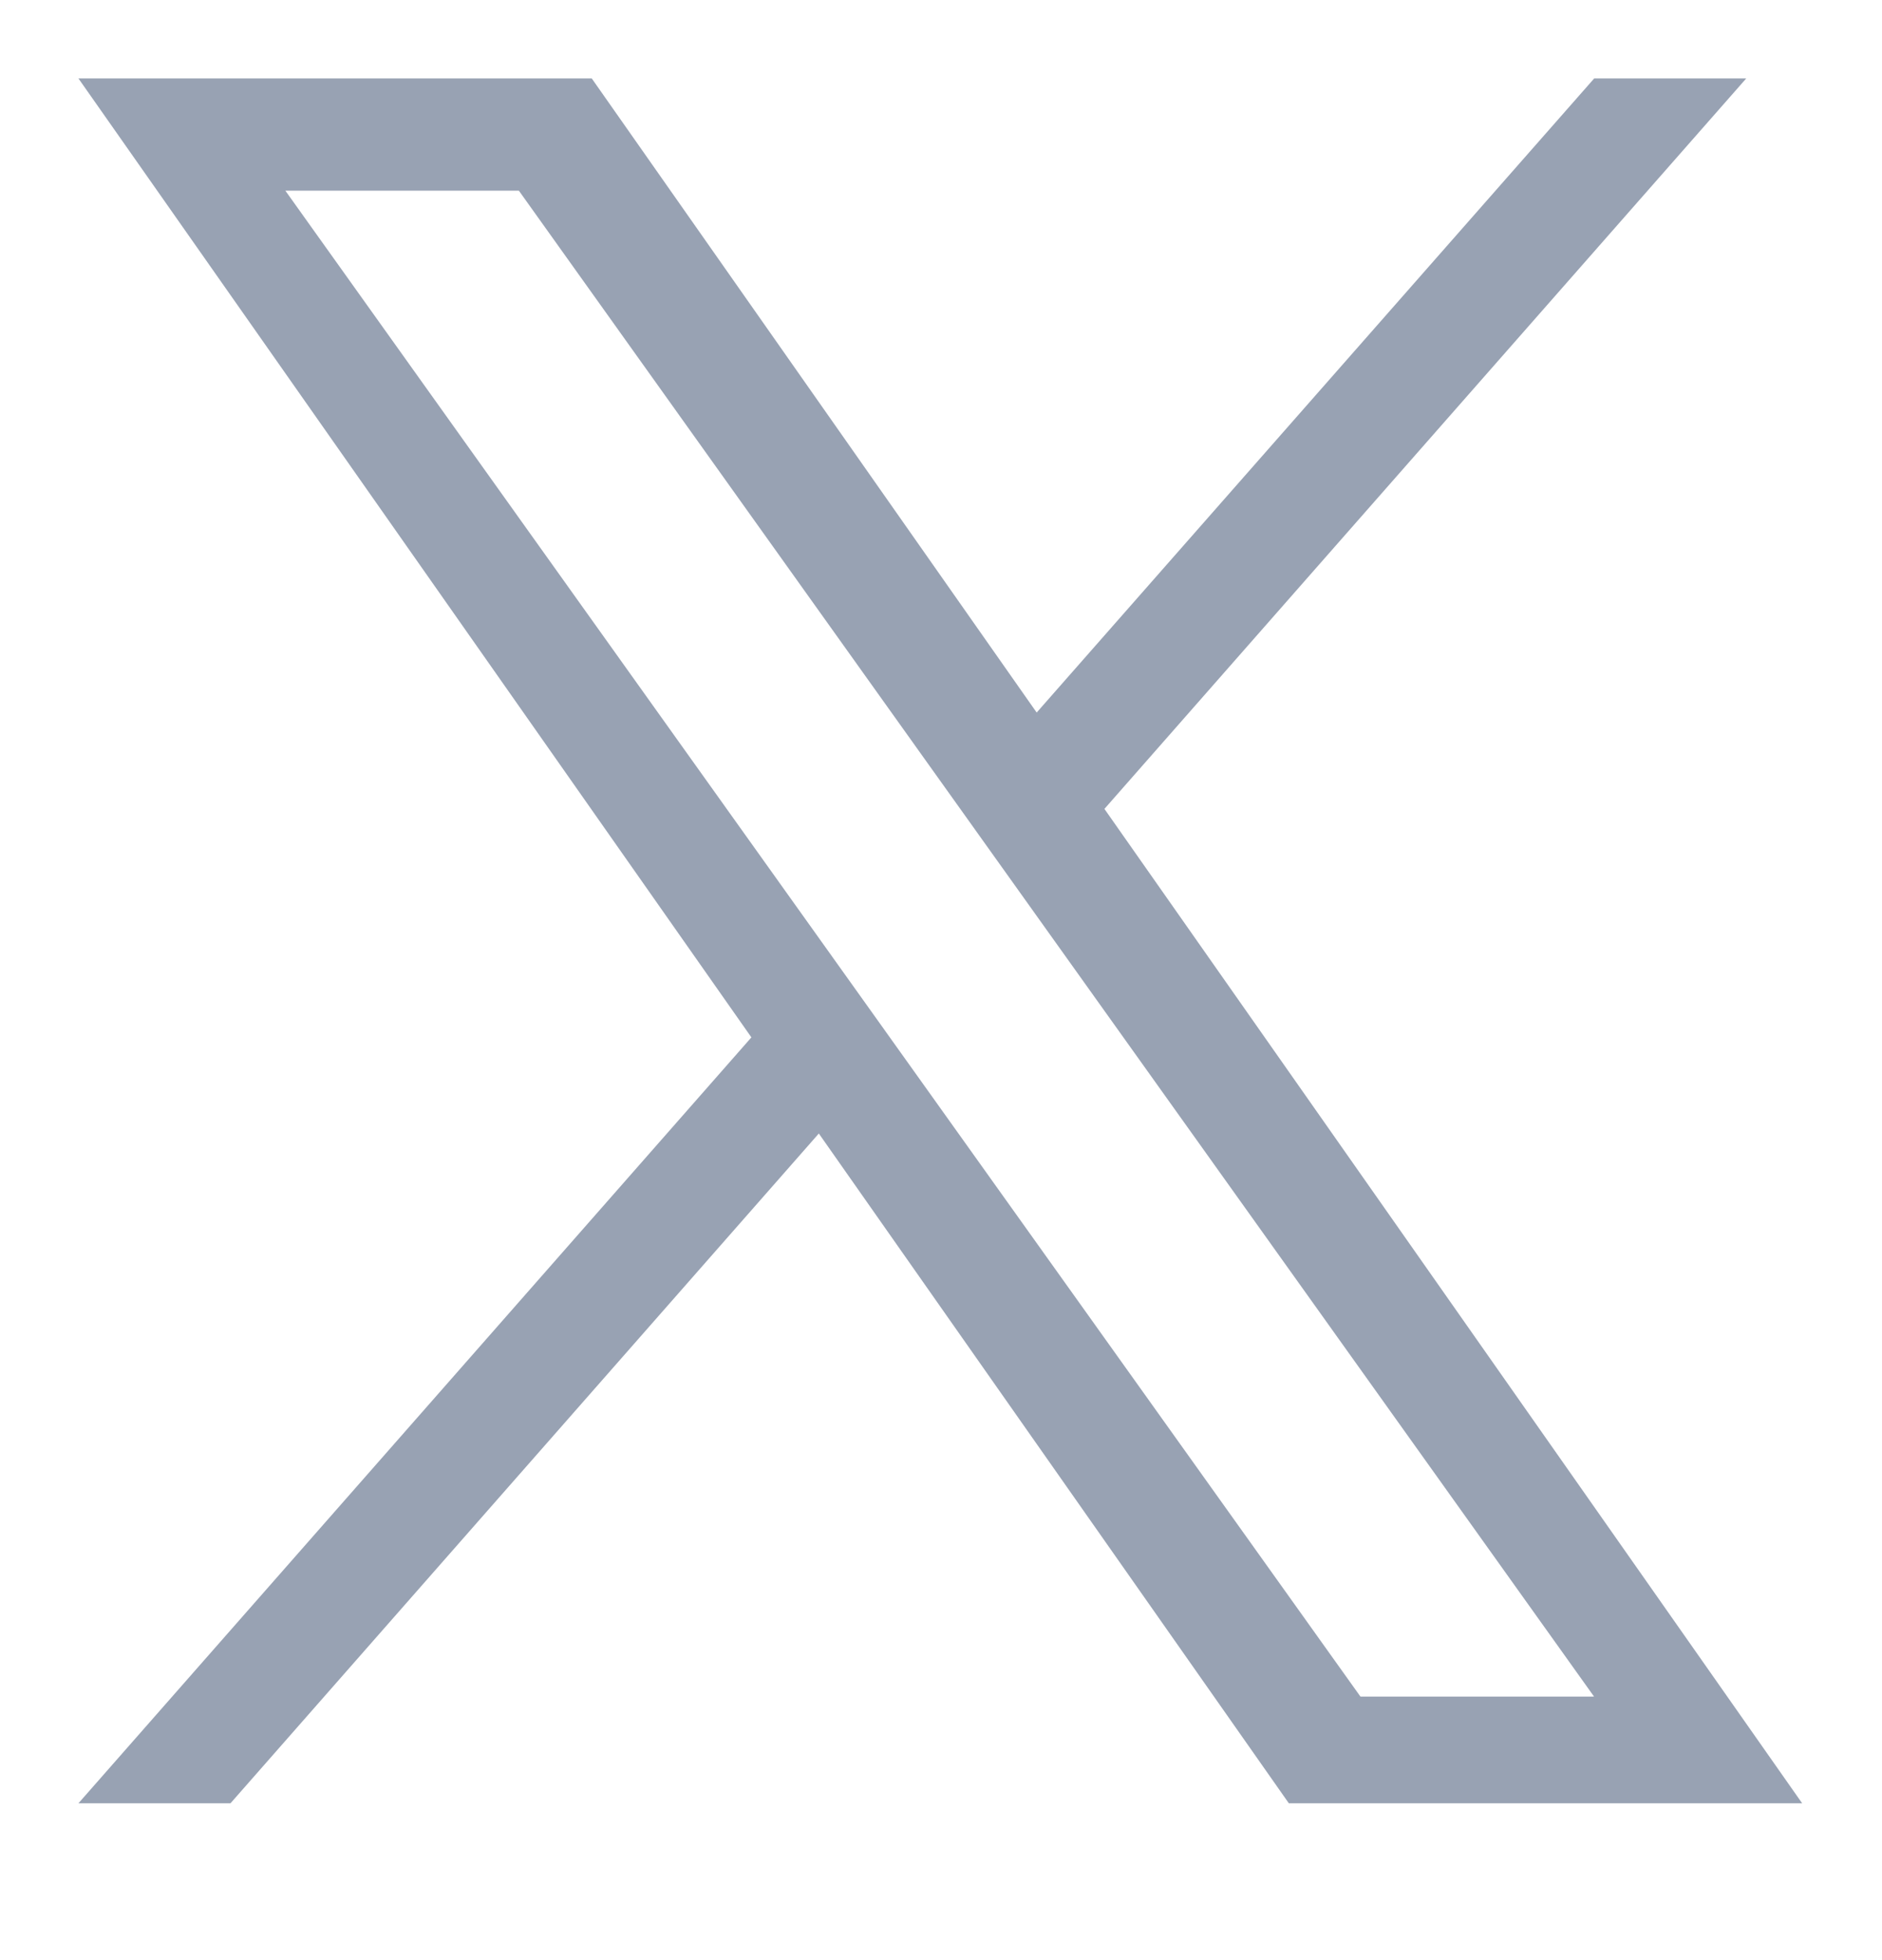 <svg width="24" height="25" viewBox="0 0 24 25" fill="none" xmlns="http://www.w3.org/2000/svg">
<path d="M14.084 10.317L22.269 1H20.33L13.22 9.088L7.546 1H1L9.582 13.231L1 23H2.939L10.442 14.457L16.436 23H22.982M3.639 2.432H6.617L20.328 21.639H17.349" fill="#98A2B3"/>
</svg>
